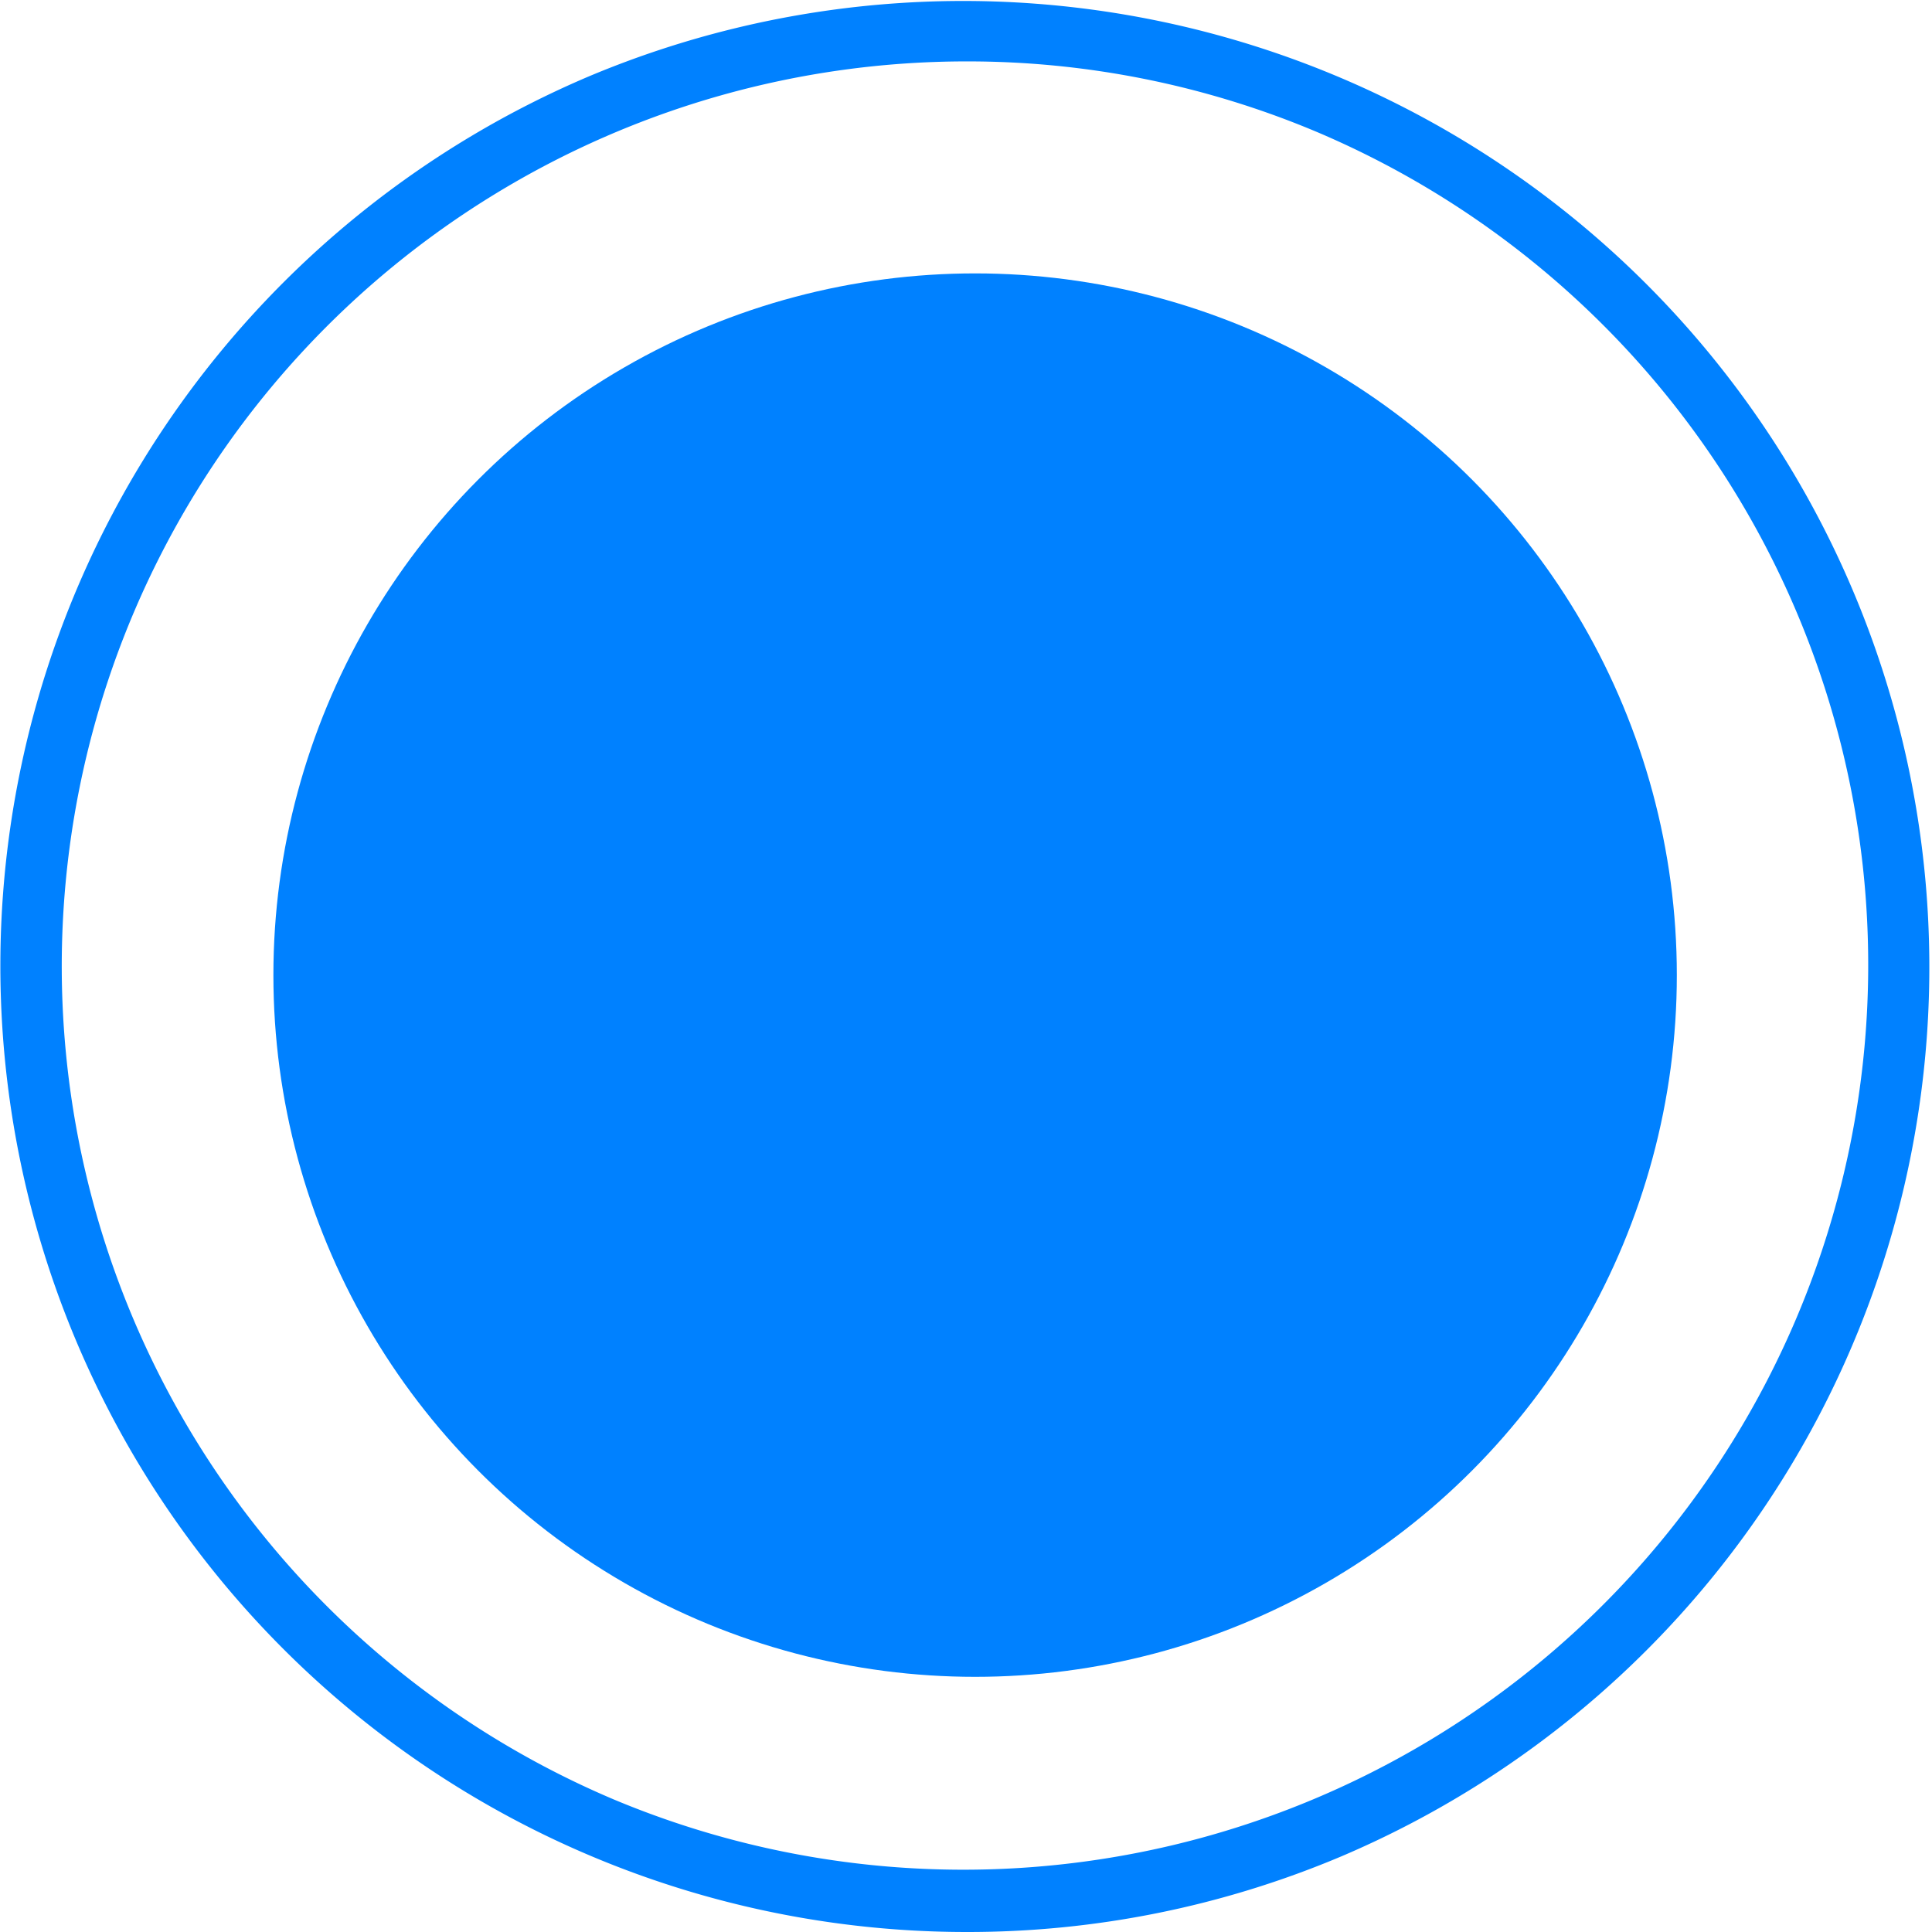 <svg xmlns="http://www.w3.org/2000/svg" width="106" height="106" viewBox="0 0 106 106">
  <g id="btn_view" transform="translate(-357.689 -3589.689)">
    <circle id="Ellipse_111" data-name="Ellipse 111" cx="38.5" cy="38.5" r="38.5" transform="translate(372.689 3604.689)" fill="#0081ff"/>
    <path id="Subtraction_24" data-name="Subtraction 24" d="M53,106A53.014,53.014,0,0,1,32.37,4.165a53.014,53.014,0,0,1,41.26,97.67A52.667,52.667,0,0,1,53,106ZM53,3.369A49.644,49.644,0,0,0,33.681,98.73,49.644,49.644,0,0,0,72.319,7.269,49.319,49.319,0,0,0,53,3.369Z" transform="translate(357.689 3589.689)" fill="#0081ff"/>
  </g>
</svg>
